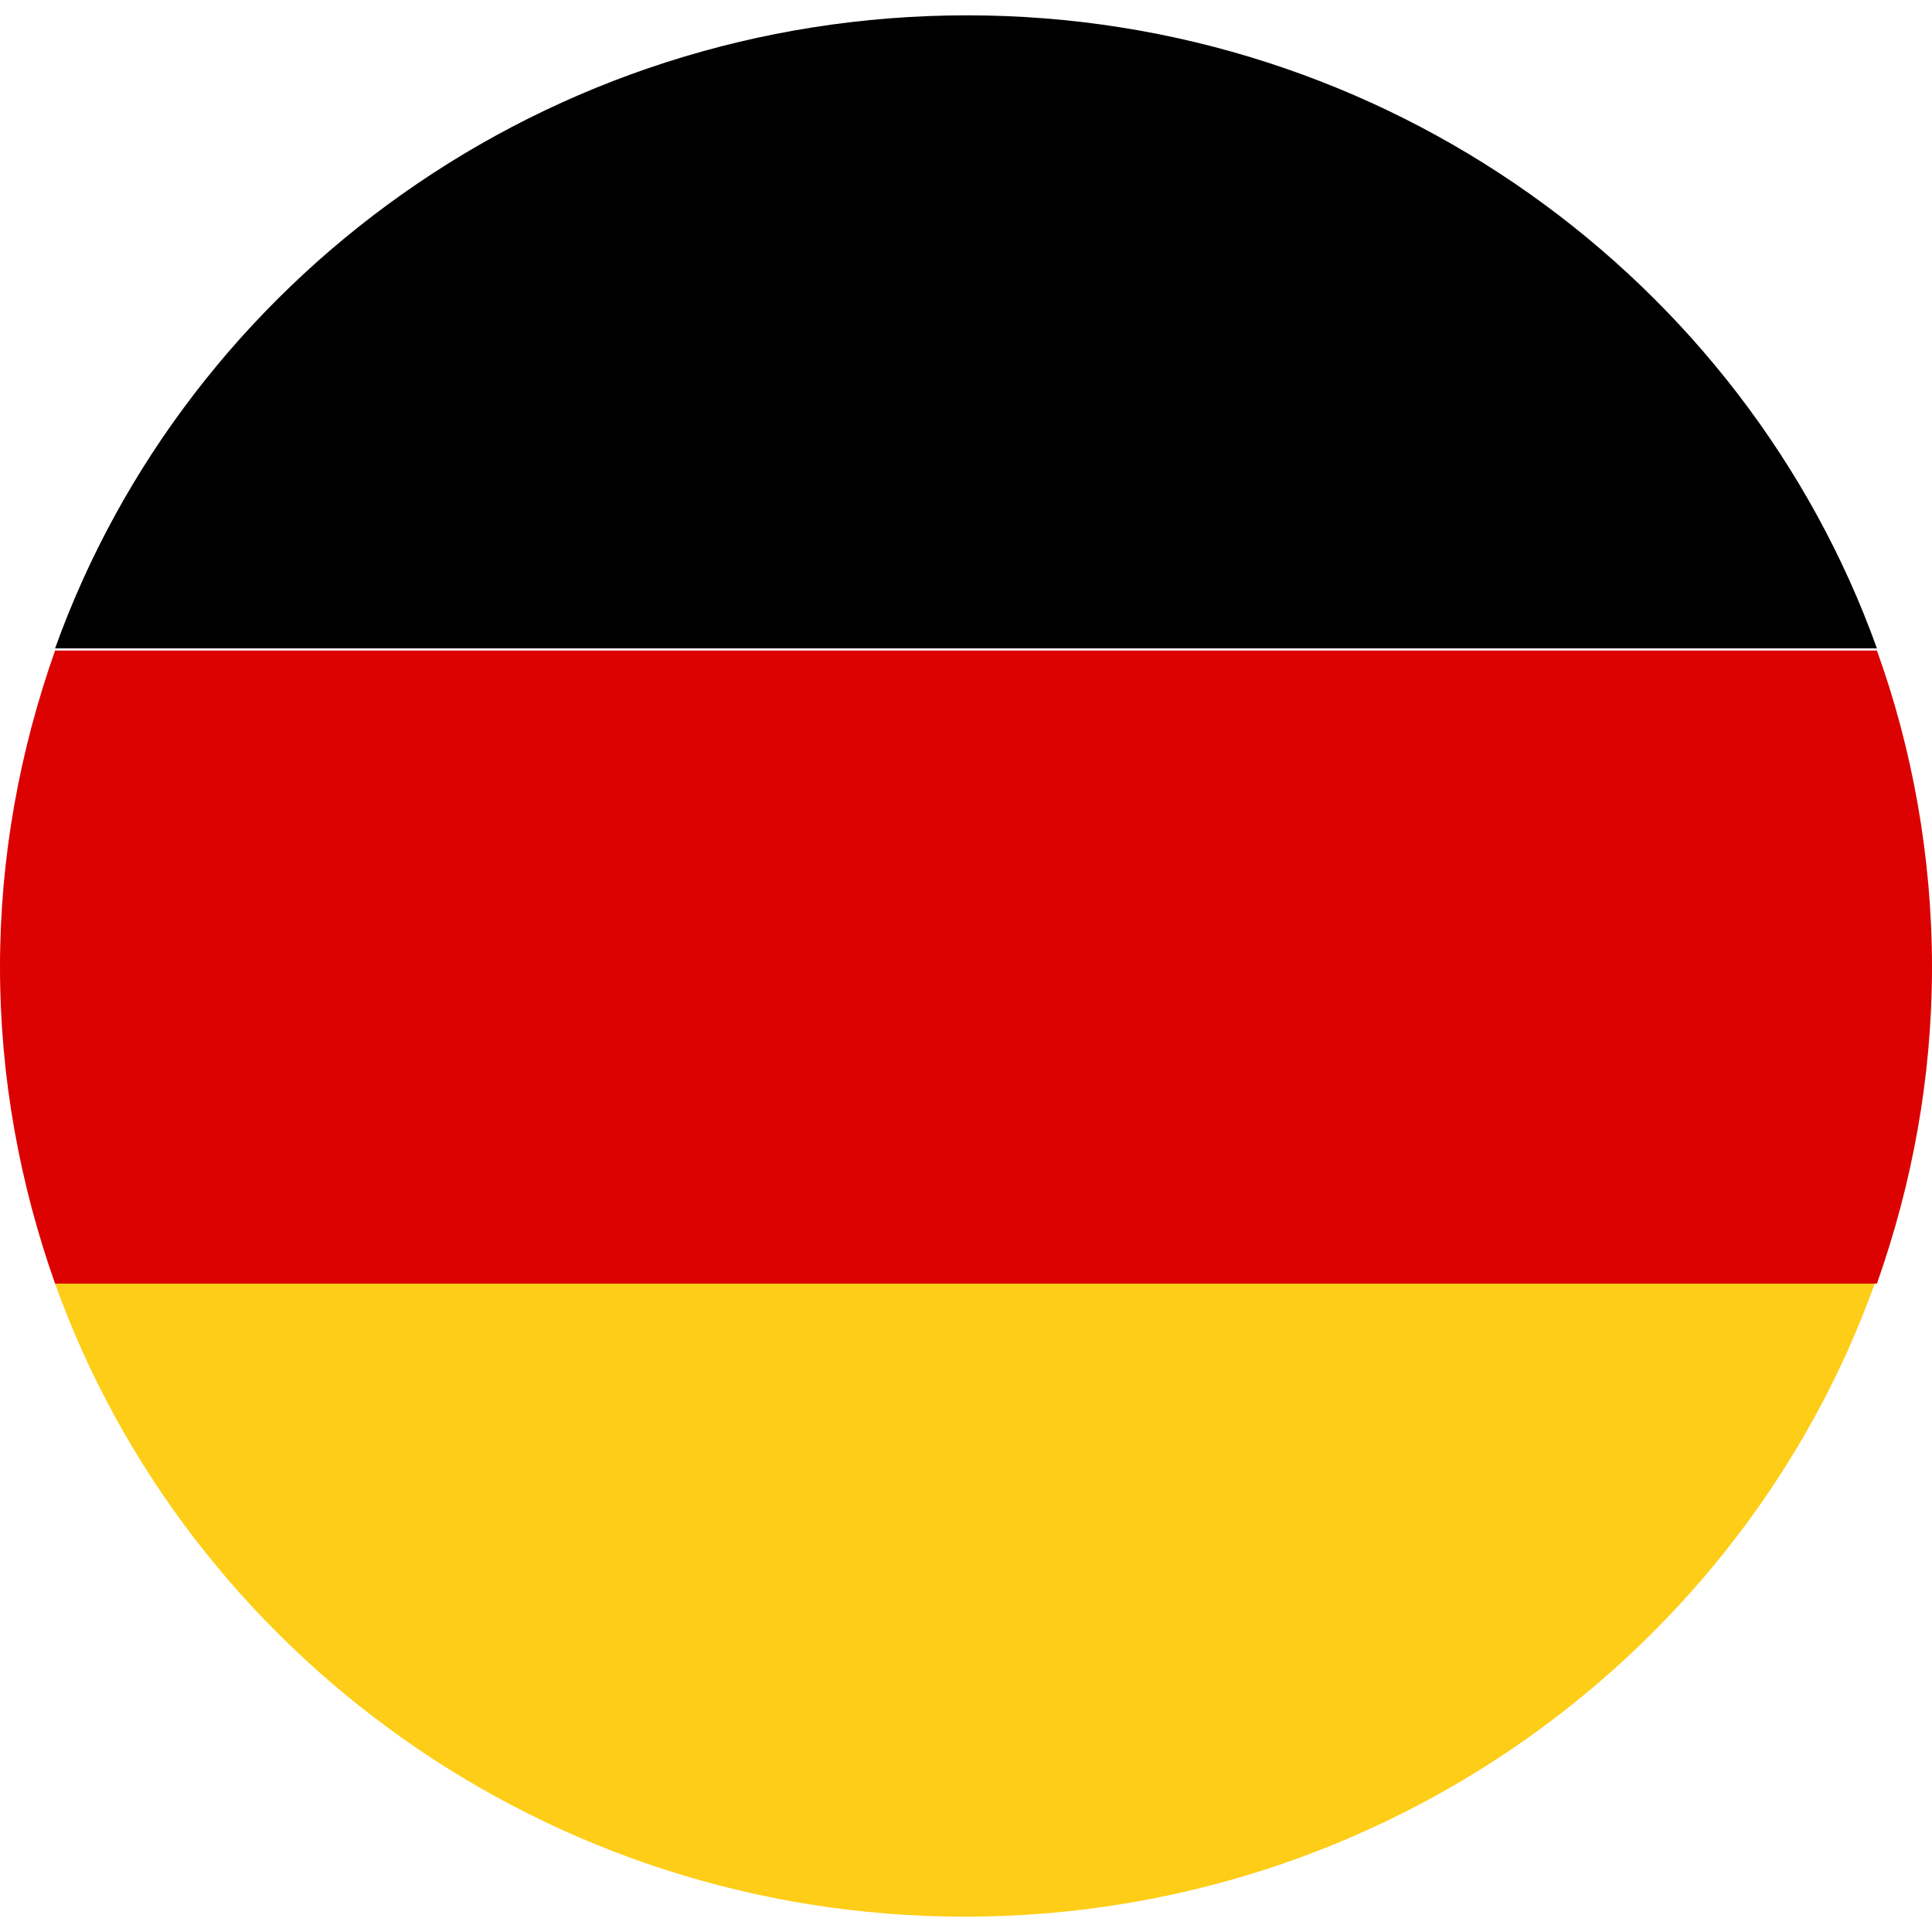 <svg xmlns="http://www.w3.org/2000/svg" width="63" height="63" viewBox="0 0 63 63" fill="none"><g clip-path="url(#clip0_252_4102)"><path d="M31.536 0.5C17.815 0.5 6.106 9.125 1.796 21.143H61.204C56.894 9.125 45.185 0.5 31.536 0.5Z" fill="black"></path><path d="M63 31.535C63 27.93 62.353 24.395 61.204 21.214H1.796C0.647 24.466 0 27.93 0 31.535C0 35.141 0.647 38.605 1.796 41.857H61.204C62.353 38.605 63 35.141 63 31.535Z" fill="#DC0201"></path><path d="M1.796 41.857C6.106 53.875 17.815 62.5 31.464 62.5C45.113 62.5 56.822 53.875 61.132 41.857H1.796Z" fill="#FECD17"></path></g><defs><clipPath id="clip0_252_4102"><rect width="63" height="62" fill="white" transform="translate(0 0.5)"></rect></clipPath></defs></svg>
